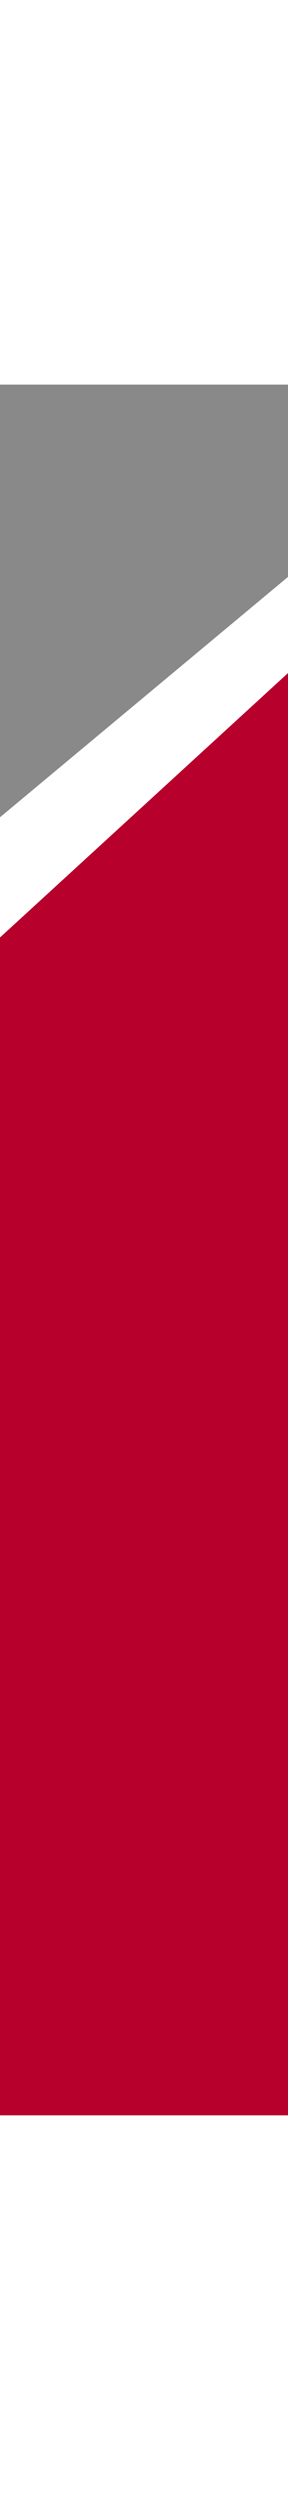 <svg width="6" height="52" viewBox="0 0 6 52" fill="none" xmlns="http://www.w3.org/2000/svg">
<g id="Frame 25">
<g id="bar">
<path id="Rectangle 133" d="M0 8H6V12L0 17V8Z" fill="#898989"/>
<path id="Rectangle 134" d="M0 19.5L6 14V44H0V19.5Z" fill="#B8002C"/>
</g>
</g>
</svg>

